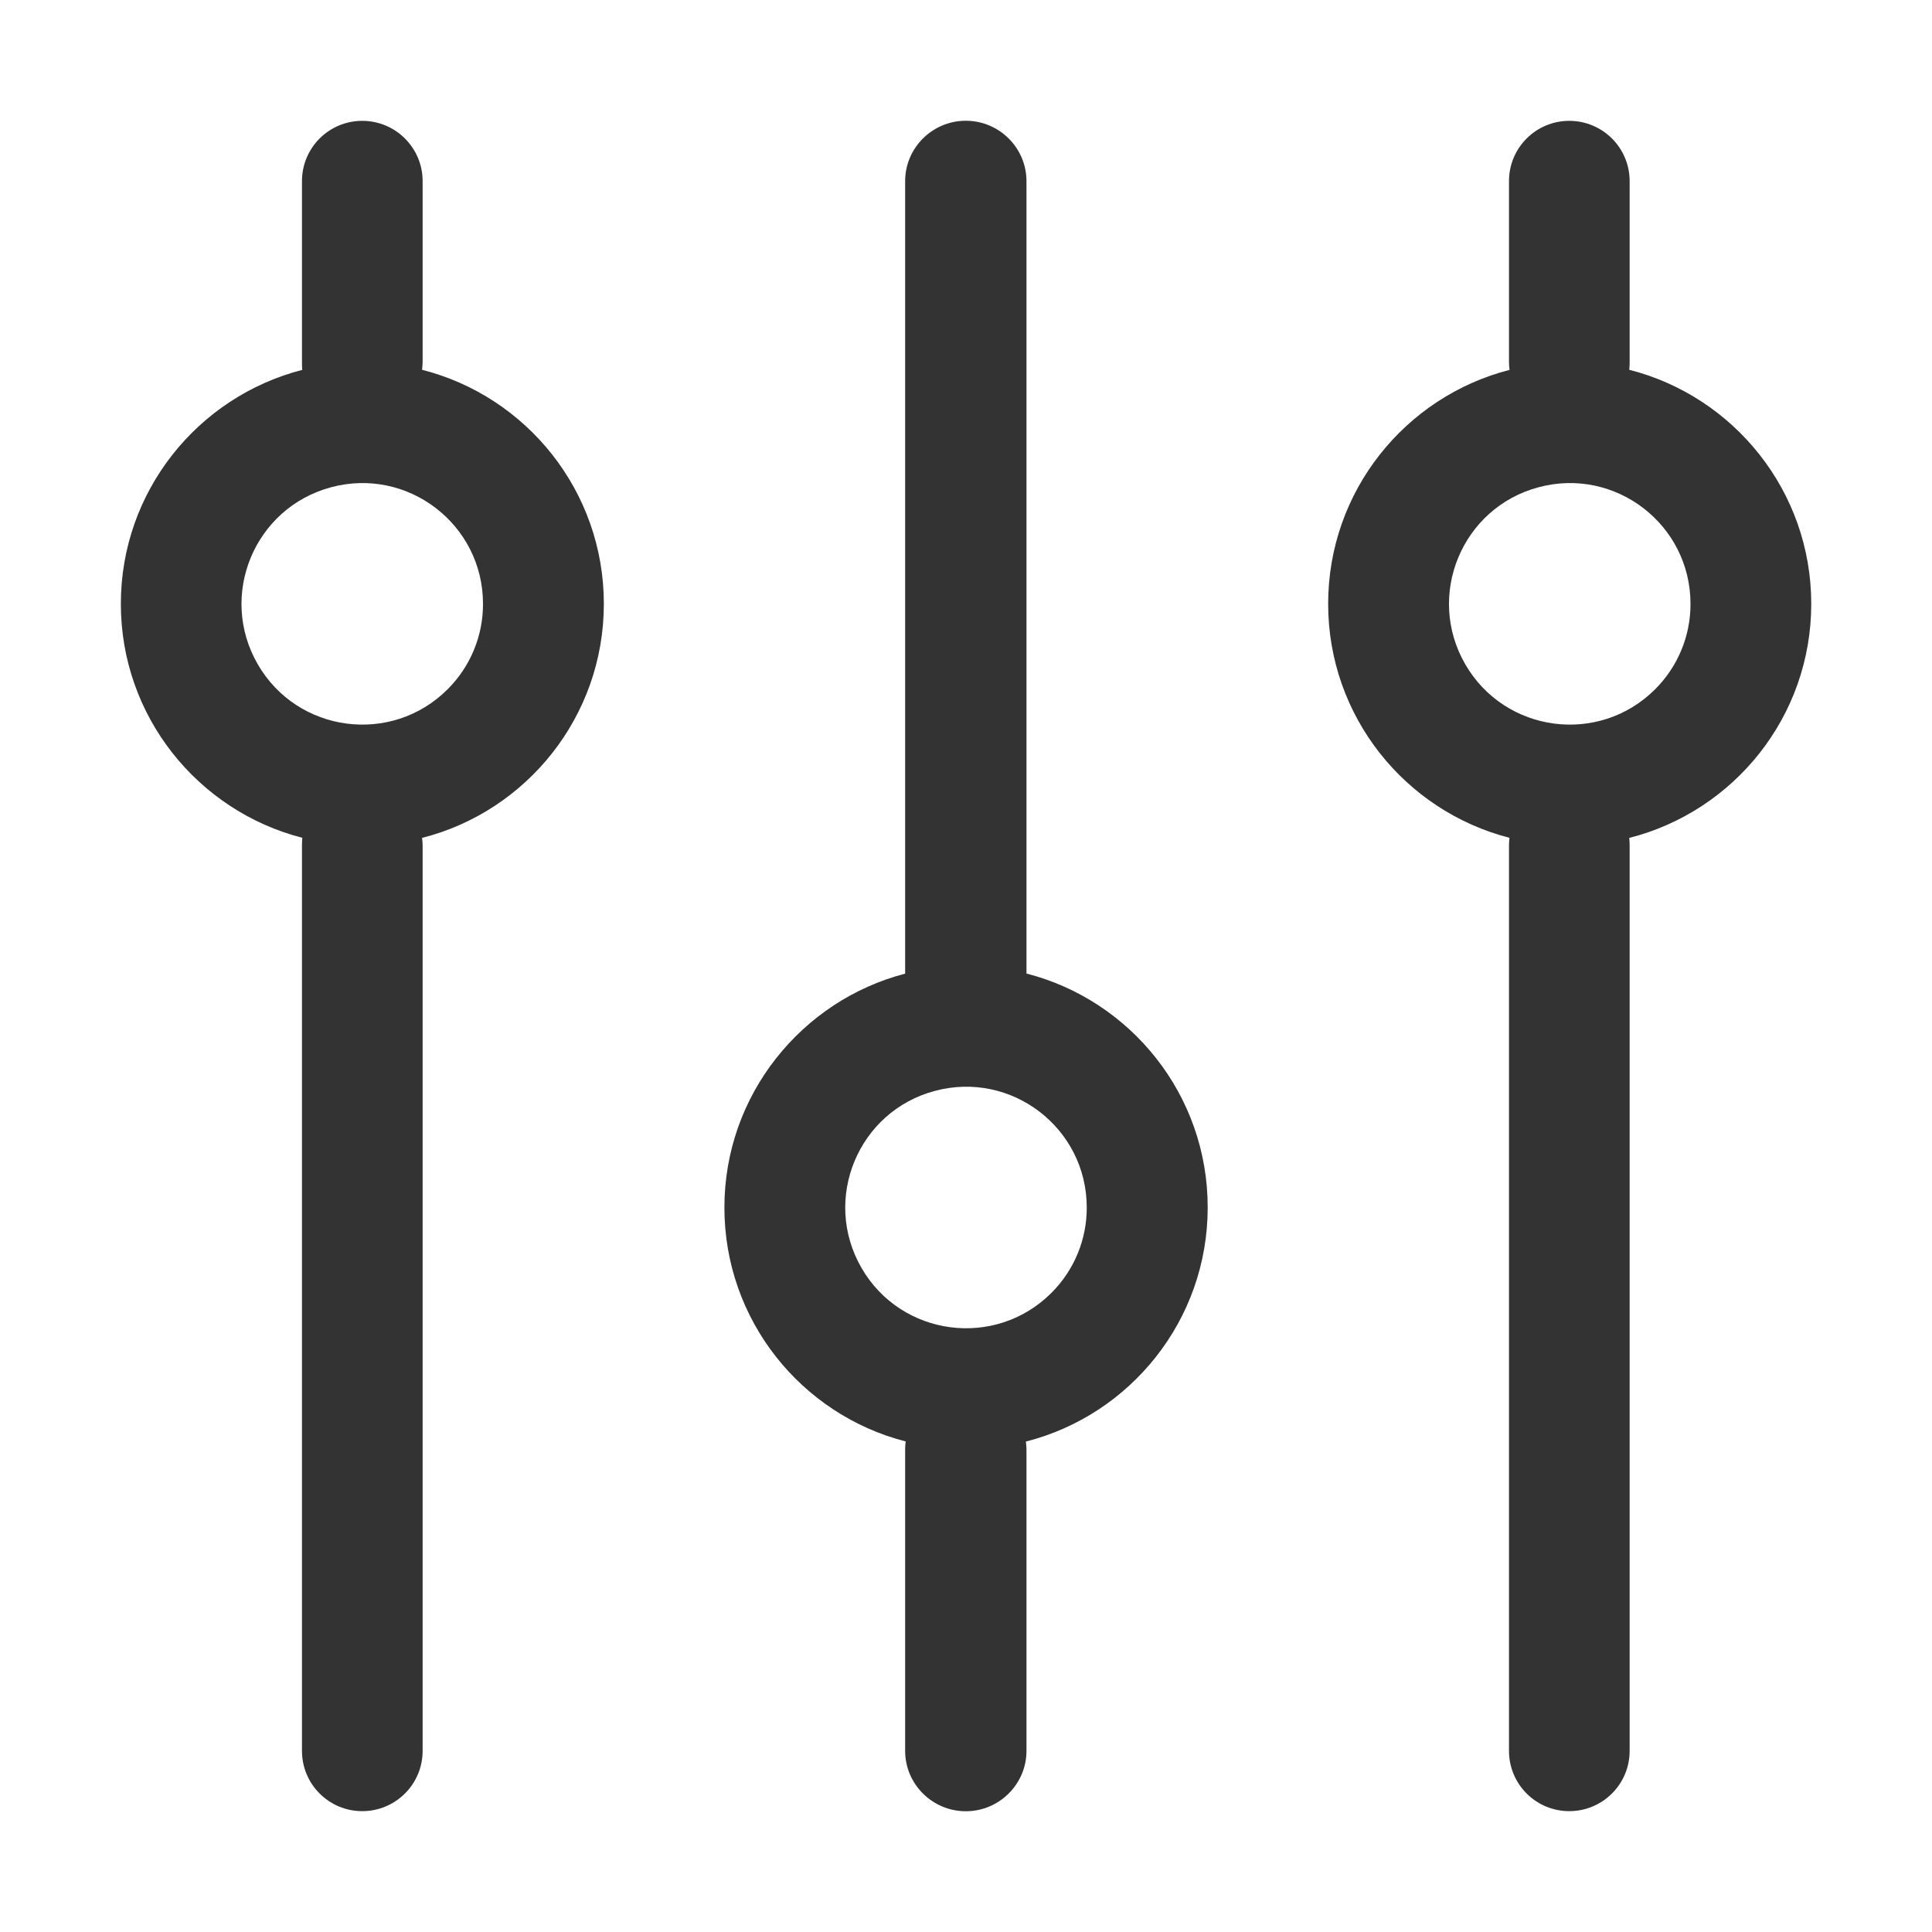 <svg xmlns="http://www.w3.org/2000/svg" xmlns:xlink="http://www.w3.org/1999/xlink" fill="none" version="1.1" width="20" height="20" viewBox="0 0 20 20"><defs><clipPath id="master_svg0_11_2503"><rect x="0" y="0" width="20" height="20" rx="0"/></clipPath></defs><g clip-path="url(#master_svg0_11_2503)"><g><path d="M10.626,10.078L10.626,1.875C10.626,1.53,10.343,1.25,9.998,1.25C9.653,1.25,9.37,1.53,9.37,1.875L9.37,10.079C8.298,10.358,7.499,11.336,7.499,12.5C7.499,13.666,8.296,14.645,9.376,14.922C9.372,14.948,9.37,14.974,9.37,15L9.37,18.125C9.37,18.47,9.653,18.75,9.998,18.75C10.343,18.75,10.626,18.47,10.626,18.125L10.626,15C10.625,14.974,10.623,14.949,10.62,14.923C11.701,14.648,12.502,13.667,12.502,12.5C12.503,11.334,11.705,10.355,10.626,10.078ZM10.884,13.384C10.303,13.965,9.329,13.837,8.918,13.125C8.507,12.413,8.883,11.505,9.677,11.293C10.471,11.08,11.25,11.678,11.25,12.5C11.251,12.832,11.119,13.15,10.884,13.384L10.884,13.384ZM4.369,3.828C4.372,3.802,4.374,3.776,4.375,3.75L4.375,1.875C4.375,1.53,4.095,1.251,3.75,1.251C3.405,1.251,3.126,1.53,3.126,1.875L3.126,3.75C3.125,3.777,3.127,3.803,3.129,3.829C2.05,4.106,1.251,5.085,1.251,6.251C1.251,7.417,2.05,8.396,3.13,8.673C3.127,8.699,3.126,8.724,3.126,8.75L3.126,18.125C3.126,18.47,3.405,18.749,3.75,18.749C4.095,18.749,4.375,18.47,4.375,18.125L4.375,8.75C4.374,8.725,4.373,8.699,4.369,8.674C5.451,8.399,6.251,7.418,6.251,6.251C6.251,5.084,5.451,4.103,4.369,3.828ZM4.634,7.135C4.053,7.716,3.079,7.588,2.668,6.876C2.257,6.164,2.633,5.257,3.427,5.044C4.221,4.831,5,5.429,5,6.251C5.001,6.583,4.869,6.901,4.634,7.135ZM18.75,6.251C18.75,5.084,17.948,4.103,16.866,3.828C16.869,3.802,16.87,3.776,16.87,3.75L16.87,1.875C16.87,1.53,16.59,1.251,16.245,1.251C15.9,1.251,15.621,1.53,15.621,1.875L15.621,3.75C15.621,3.777,15.623,3.803,15.627,3.829C14.547,4.106,13.749,5.085,13.749,6.251C13.749,7.417,14.547,8.396,15.626,8.673C15.623,8.699,15.621,8.725,15.621,8.751L15.621,18.125C15.621,18.47,15.9,18.749,16.245,18.749C16.59,18.749,16.87,18.47,16.87,18.125L16.87,8.751C16.87,8.726,16.869,8.7,16.866,8.674C17.949,8.399,18.75,7.419,18.75,6.251ZM17.134,7.135C16.553,7.716,15.579,7.588,15.168,6.876C14.757,6.164,15.133,5.256,15.927,5.044C16.721,4.831,17.5,5.429,17.5,6.251C17.501,6.583,17.369,6.901,17.134,7.135Z" fill="#333333" fill-opacity="1" style="mix-blend-mode:passthrough"/></g></g></svg>